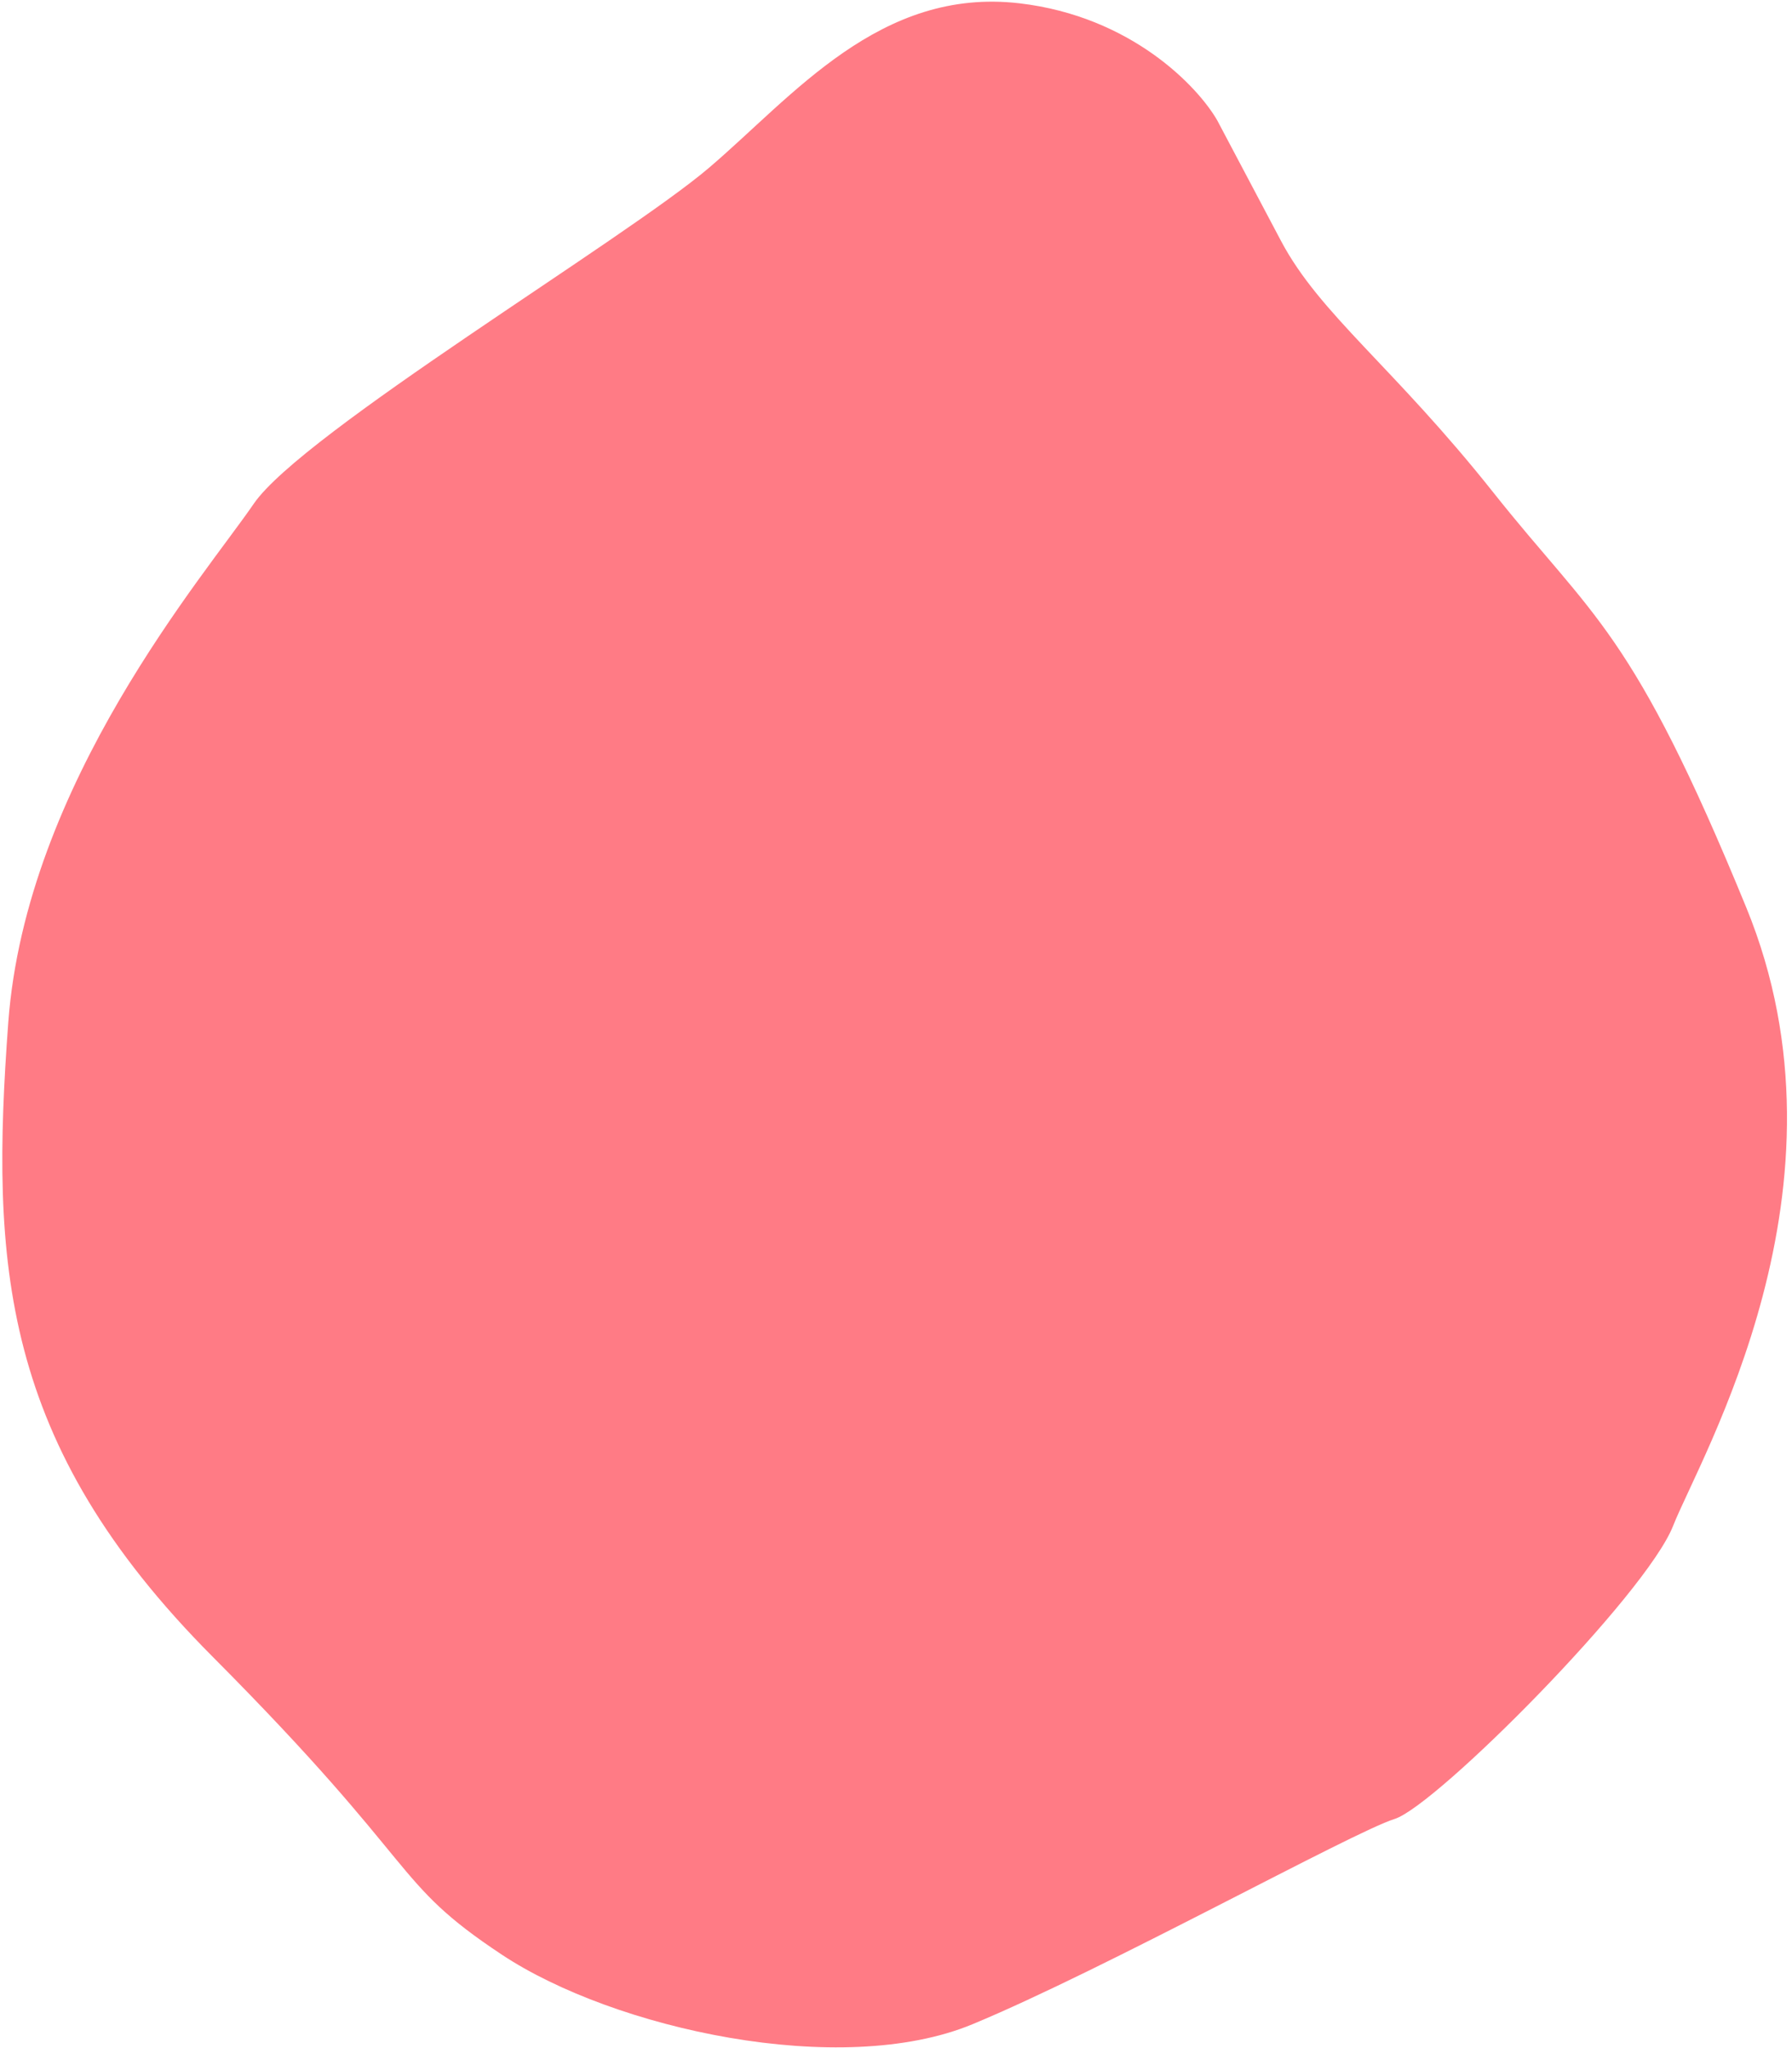 <?xml version="1.0" encoding="UTF-8"?> <svg xmlns="http://www.w3.org/2000/svg" width="253" height="289" viewBox="0 0 253 289" fill="none"> <path d="M143.965 0.471C159.755 2.327 169.137 12.256 171.854 16.988L180.857 34C186.344 44.368 196.716 51.723 210.838 69.509C224.96 87.295 230.409 88.693 246.554 128.099C262.698 167.506 240.049 205.608 236.212 215.345C232.374 225.082 202.762 254.881 196.88 256.71C190.998 258.538 155.899 277.969 137.287 285.678C118.676 293.386 86.69 286.338 70.875 275.87C55.06 265.402 59.952 263.866 29.982 233.769C0.012 203.672 -1.333 178.214 1.165 144.339C3.664 110.464 28.98 81.109 35.815 71.108C42.651 61.108 88.204 33.81 100.084 23.693C111.964 13.576 124.226 -1.849 143.965 0.471Z" fill="#FF7B85"></path> </svg> 